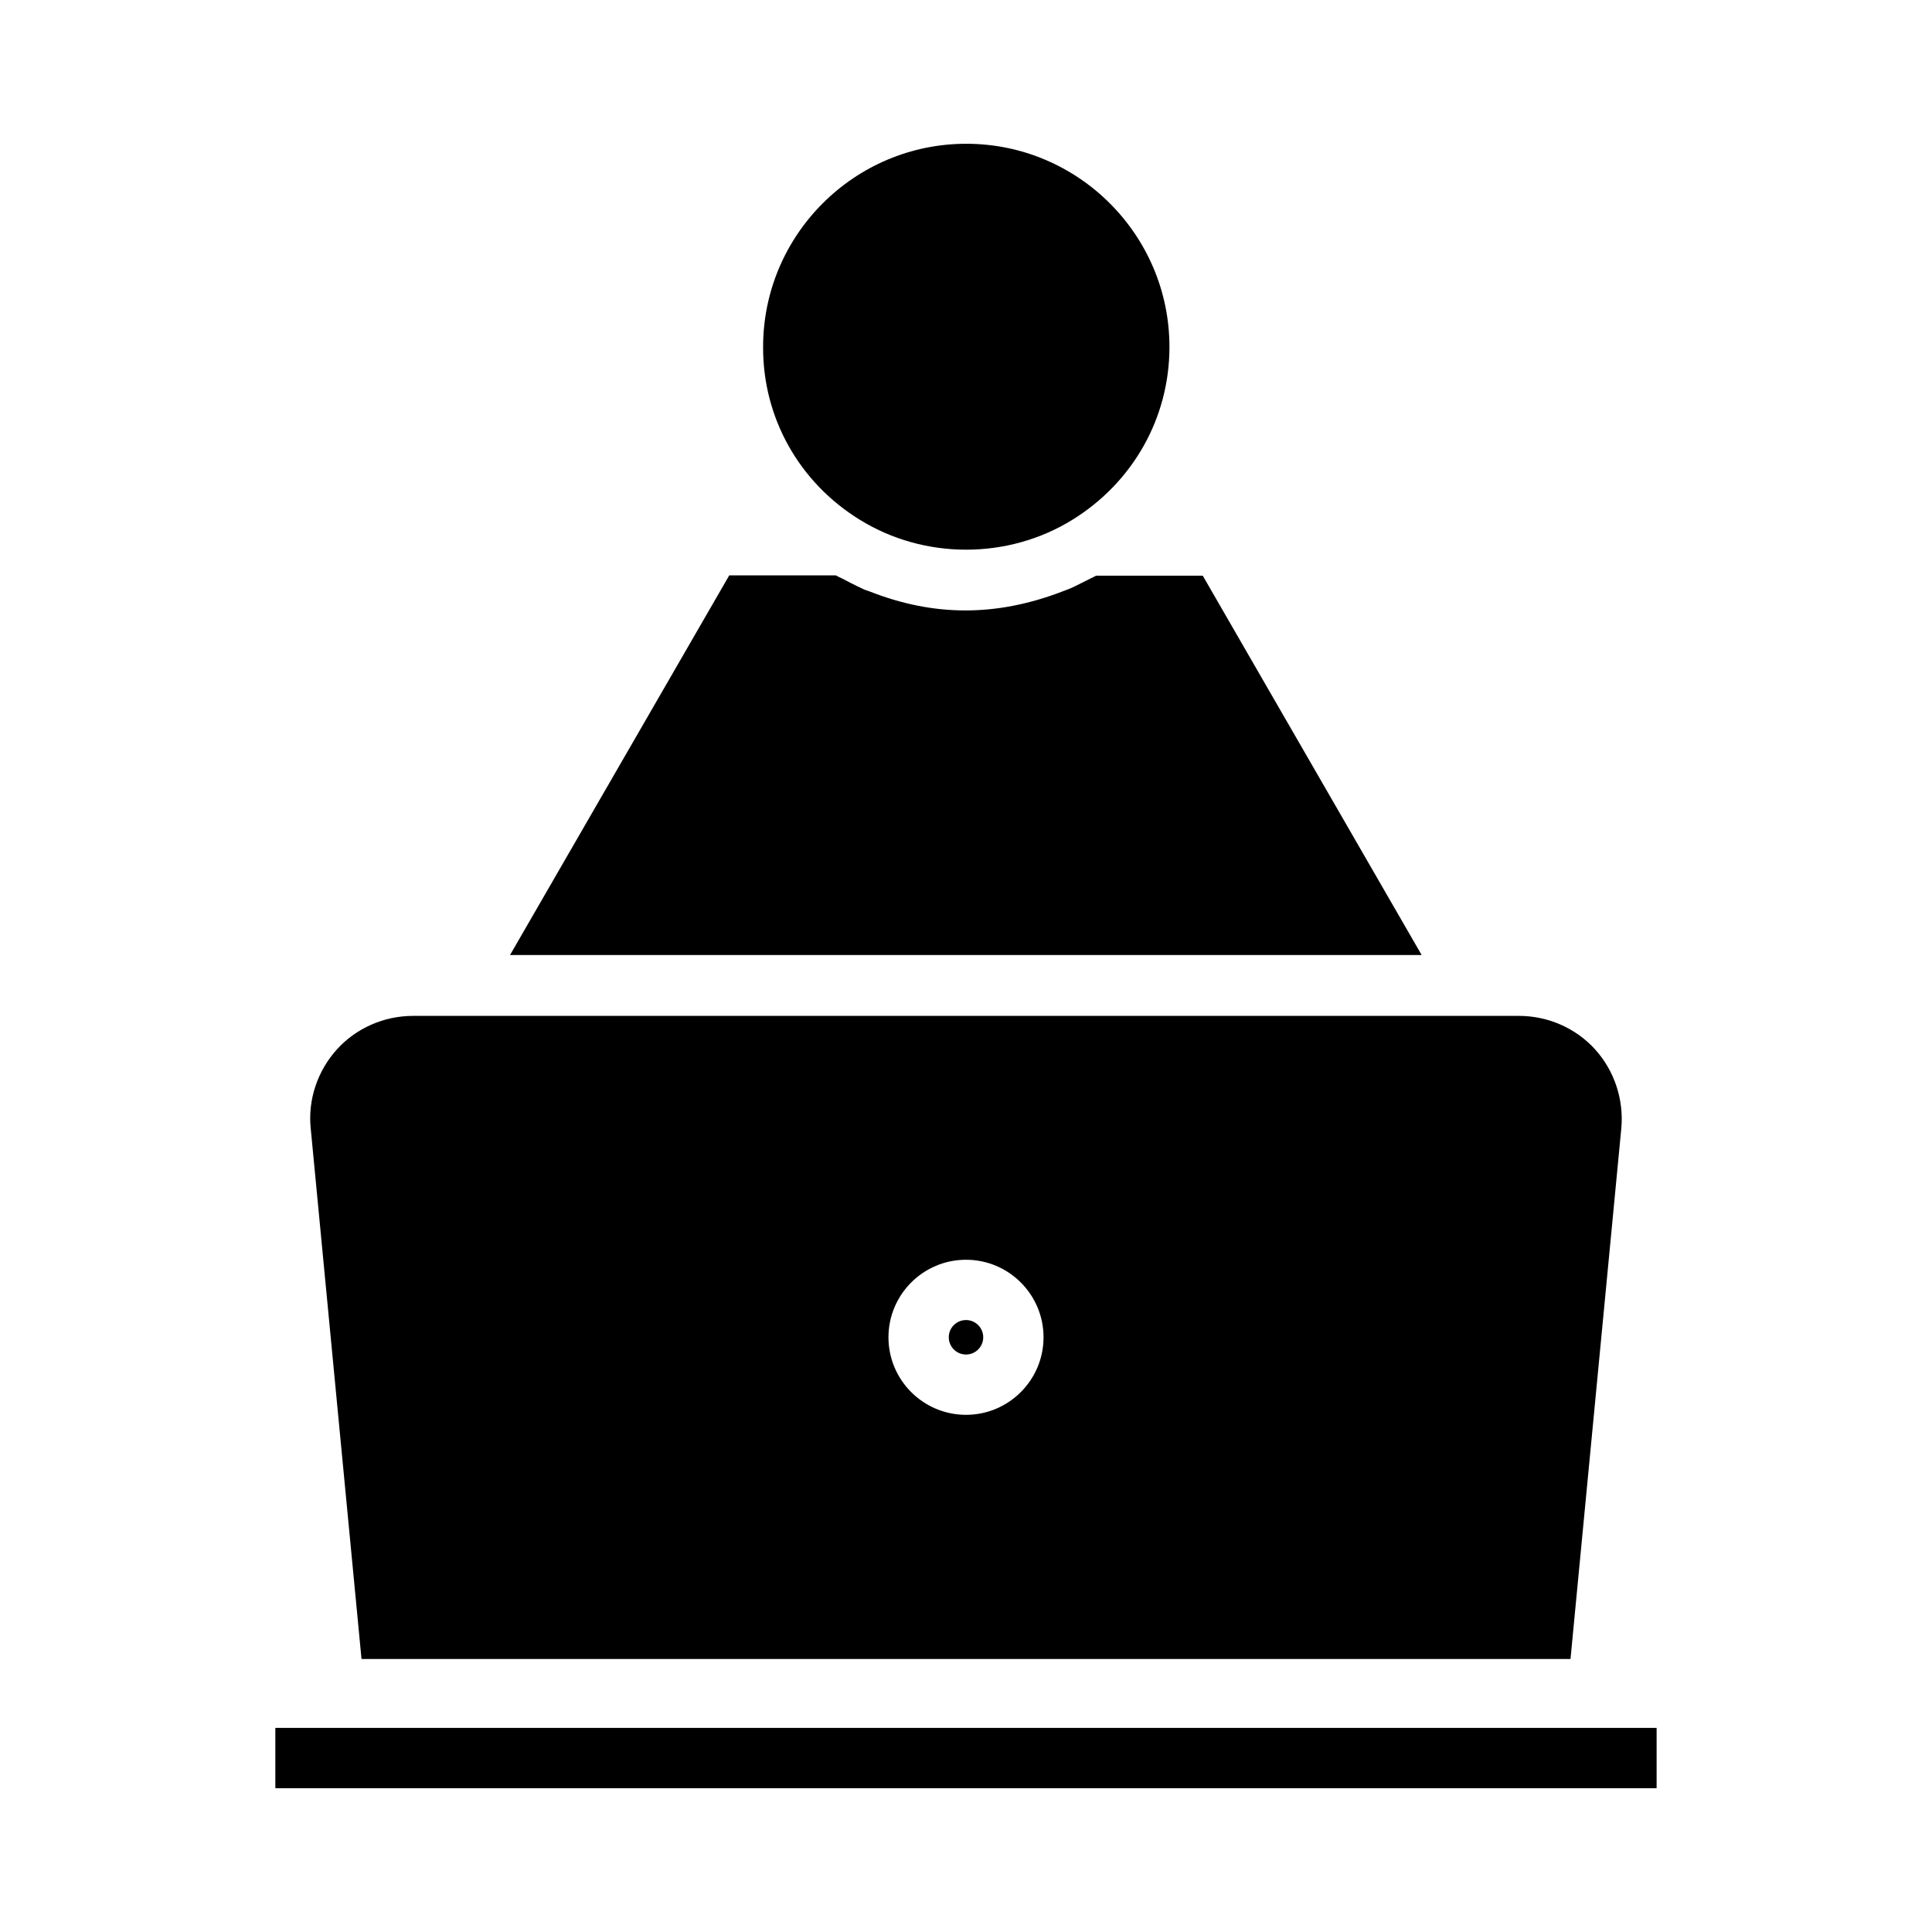 <?xml version="1.0" encoding="UTF-8"?>
<!-- Uploaded to: ICON Repo, www.svgrepo.com, Generator: ICON Repo Mixer Tools -->
<svg fill="#000000" width="800px" height="800px" version="1.1" viewBox="144 144 512 512" xmlns="http://www.w3.org/2000/svg">
 <g>
  <path d="m371.89 281.76c17.082 10.547 39.203 10.547 56.285 0 16.059-9.918 25.742-27 25.742-45.816 0-29.676-24.168-53.844-53.844-53.844s-53.844 24.168-53.844 53.844c-0.082 18.734 9.523 35.898 25.66 45.816z"/>
  <path d="m462.74 296.56h-28.262c-0.473 0.234-1.023 0.551-1.574 0.789l-2.203 1.102c-1.102 0.551-2.281 1.18-3.465 1.652-0.395 0.156-0.867 0.316-1.258 0.473-17.949 7.008-34.637 6.769-51.324 0.234-1.023-0.395-1.496-0.473-1.891-0.707-1.18-0.551-2.363-1.102-3.543-1.73l-2.125-1.102c-0.551-0.234-1.023-0.473-1.574-0.789h-28.262l-58.094 100.61h241.59z"/>
  <path d="m400 502.96c2.519 0 4.566-2.047 4.566-4.566 0-2.519-2.047-4.566-4.566-4.566s-4.566 2.047-4.566 4.566c0 2.519 2.047 4.566 4.566 4.566z"/>
  <path d="m560.2 583.65 13.461-140.59c0.707-7.637-1.812-15.273-6.926-20.941-5.117-5.668-12.516-8.895-20.152-8.895h-293.16c-7.637 0-15.035 3.227-20.152 8.895-5.117 5.668-7.715 13.305-6.926 20.941l13.461 140.59zm-160.2-105.8c11.336 0 20.547 9.211 20.547 20.547 0 11.336-9.211 20.547-20.547 20.547s-20.547-9.211-20.547-20.547c0-11.336 9.211-20.547 20.547-20.547z"/>
  <path d="m216.97 601.91h366.05v15.98h-366.05z"/>
 </g>
</svg>